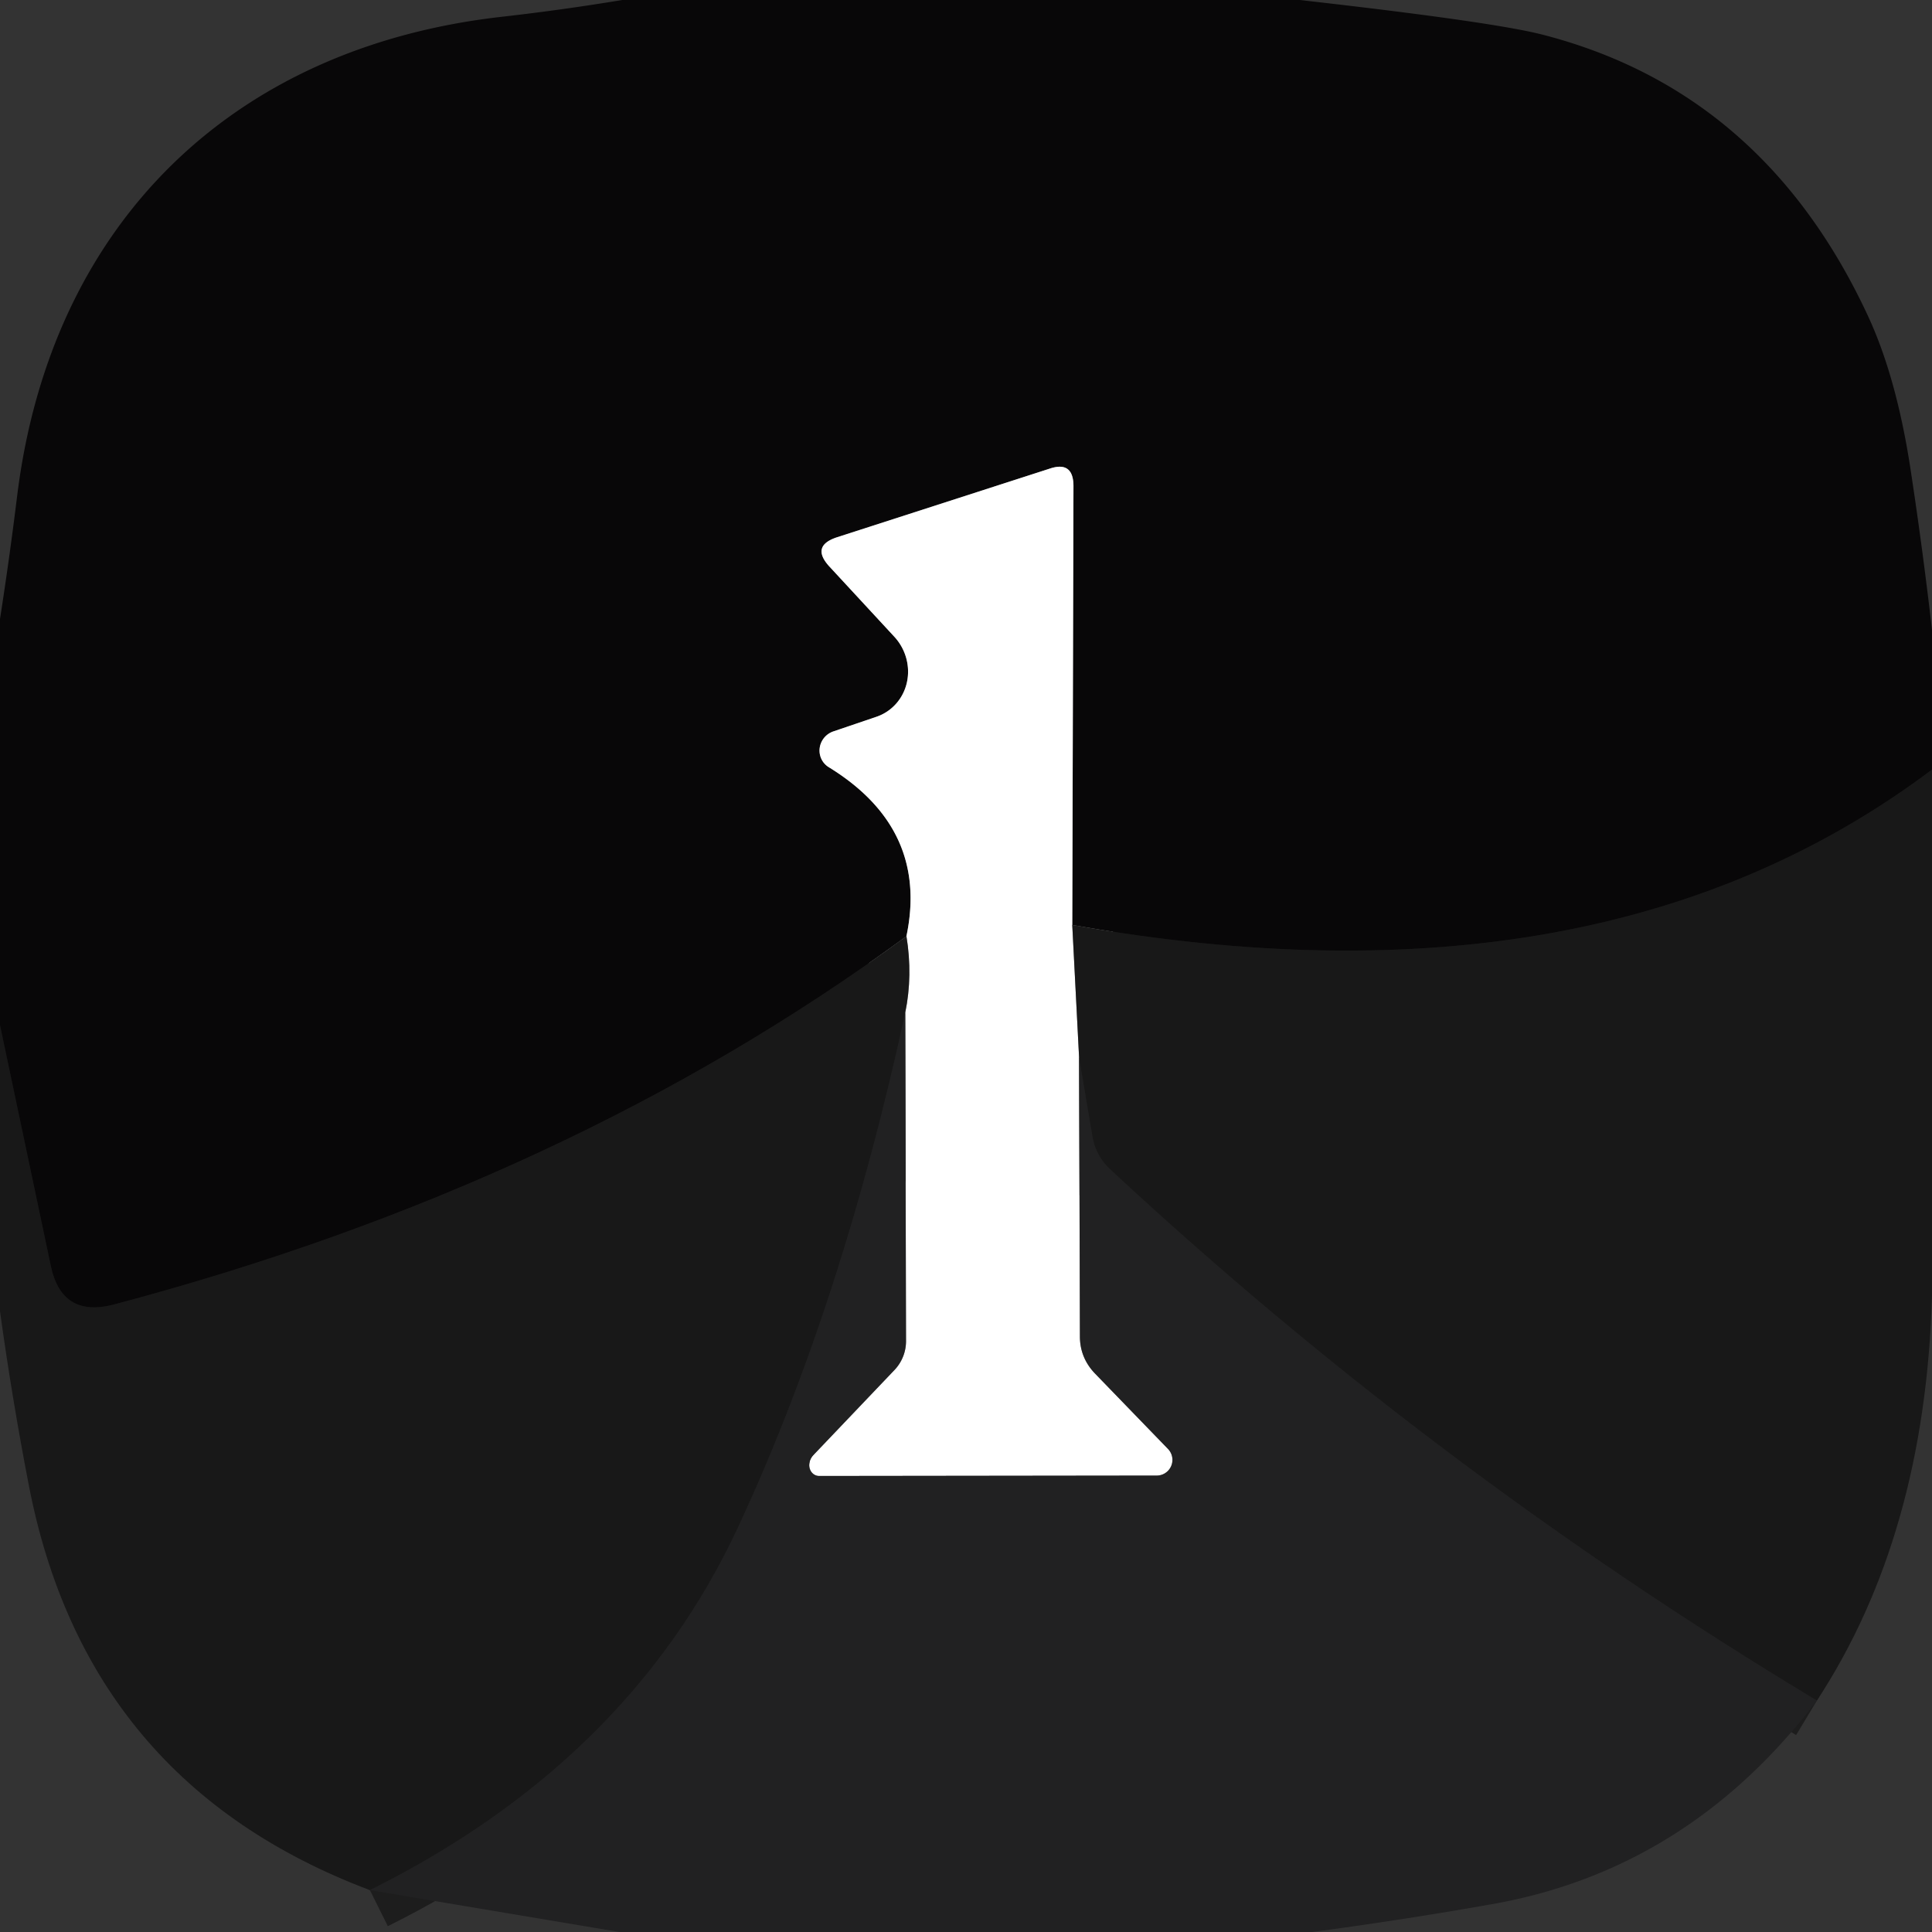 <?xml version="1.0" encoding="UTF-8" standalone="no"?>
<!DOCTYPE svg PUBLIC "-//W3C//DTD SVG 1.1//EN" "http://www.w3.org/Graphics/SVG/1.1/DTD/svg11.dtd">
<svg xmlns="http://www.w3.org/2000/svg" version="1.1" viewBox="0.00 0.00 48.00 48.00">
<rect x="0.00" y="0.00" width="48.00" height="48.00" fill="#333333" stroke="none"/>
<g stroke-width="2.00" fill="none" stroke-linecap="butt">
<path stroke="#101010" vector-effect="non-scaling-stroke" d="
  M 48.00 19.12
  Q 39.77 25.31 26.64 22.98"
/>
<path stroke="#848384" vector-effect="non-scaling-stroke" d="
  M 26.64 22.98
  L 26.67 12.08
  Q 26.67 11.45 26.09 11.64
  L 20.79 13.35
  Q 20.13 13.57 20.62 14.09
  L 22.22 15.82
  A 1.24 1.19 59.0 0 1 21.77 17.81
  L 20.71 18.17
  A 0.50 0.49 -38.0 0 0 20.59 19.06
  Q 23.08 20.59 22.52 23.26"
/>
<path stroke="#101010" vector-effect="non-scaling-stroke" d="
  M 22.52 23.26
  Q 14.12 29.42 2.83 32.41
  Q 1.53 32.75 1.26 31.44
  L 0.00 25.47"
/>
<path stroke="#8c8c8c" vector-effect="non-scaling-stroke" d="
  M 26.64 22.98
  L 26.81 26.28"
/>
<path stroke="#909091" vector-effect="non-scaling-stroke" d="
  M 26.81 26.28
  L 26.83 33.20
  Q 26.83 33.73 27.20 34.12
  L 29.02 36.00
  A 0.39 0.39 0.0 0 1 28.75 36.66
  L 20.36 36.67
  A 0.31 0.27 -65.8 0 1 20.20 36.16
  L 22.23 34.03
  A 1.04 1.04 0.0 0 0 22.51 33.32
  L 22.49 25.16"
/>
<path stroke="#8c8c8c" vector-effect="non-scaling-stroke" d="
  M 22.49 25.16
  Q 22.68 24.24 22.52 23.26"
/>
<path stroke="#1d1d1d" vector-effect="non-scaling-stroke" d="
  M 45.14 42.25
  Q 35.60 36.51 27.58 29.05
  Q 27.22 28.71 27.14 28.23
  L 26.81 26.28"
/>
<path stroke="#1d1d1d" vector-effect="non-scaling-stroke" d="
  M 22.49 25.16
  Q 20.92 32.40 18.33 37.96
  Q 15.62 43.76 9.19 46.96"
/>
</g>
<path fill="#080708" d="
  M 32.29 0.00
  Q 37.07 0.54 38.32 0.86
  Q 43.81 2.27 46.40 7.83
  Q 47.12 9.37 47.47 11.68
  Q 47.77 13.65 48.00 15.65
  L 48.00 19.12
  Q 39.77 25.31 26.64 22.98
  L 26.67 12.08
  Q 26.67 11.45 26.09 11.64
  L 20.79 13.35
  Q 20.13 13.57 20.62 14.09
  L 22.22 15.82
  A 1.24 1.19 59.0 0 1 21.77 17.81
  L 20.71 18.17
  A 0.50 0.49 -38.0 0 0 20.59 19.06
  Q 23.08 20.59 22.52 23.26
  Q 14.12 29.42 2.83 32.41
  Q 1.53 32.75 1.26 31.44
  L 0.00 25.47
  L 0.00 15.38
  Q 0.24 13.84 0.43 12.29
  C 1.27 5.59 5.73 1.19 12.44 0.42
  Q 13.95 0.25 15.46 0.00
  L 32.29 0.00
  Z"
/>
<path fill="#ffffff" d="
  M 26.64 22.98
  L 26.81 26.28
  L 26.83 33.20
  Q 26.83 33.73 27.20 34.12
  L 29.02 36.00
  A 0.39 0.39 0.0 0 1 28.75 36.66
  L 20.36 36.67
  A 0.31 0.27 -65.8 0 1 20.20 36.16
  L 22.23 34.03
  A 1.04 1.04 0.0 0 0 22.51 33.32
  L 22.49 25.16
  Q 22.68 24.24 22.52 23.26
  Q 23.08 20.59 20.59 19.06
  A 0.50 0.49 -38.0 0 1 20.71 18.17
  L 21.77 17.81
  A 1.24 1.19 59.0 0 0 22.22 15.82
  L 20.62 14.09
  Q 20.13 13.57 20.79 13.35
  L 26.09 11.64
  Q 26.67 11.45 26.67 12.08
  L 26.64 22.98
  Z"
/>
<path fill="#181818" d="
  M 48.00 19.12
  L 48.00 32.19
  Q 47.83 38.15 45.14 42.25
  Q 35.60 36.51 27.58 29.05
  Q 27.22 28.71 27.14 28.23
  L 26.81 26.28
  L 26.64 22.98
  Q 39.77 25.31 48.00 19.12
  Z"
/>
<path fill="#181818" d="
  M 22.52 23.26
  Q 22.68 24.24 22.49 25.16
  Q 20.92 32.40 18.33 37.96
  Q 15.62 43.76 9.19 46.96
  Q 2.13 44.30 0.71 36.87
  Q 0.30 34.75 0.00 32.58
  L 0.00 25.47
  L 1.26 31.44
  Q 1.53 32.75 2.83 32.41
  Q 14.12 29.42 22.52 23.26
  Z"
/>
<path fill="#212122" d="
  M 22.49 25.16
  L 22.51 33.32
  A 1.04 1.04 0.0 0 1 22.23 34.03
  L 20.20 36.16
  A 0.31 0.27 -65.8 0 0 20.36 36.67
  L 28.75 36.66
  A 0.39 0.39 0.0 0 0 29.02 36.00
  L 27.20 34.12
  Q 26.83 33.73 26.83 33.20
  L 26.81 26.28
  L 27.14 28.23
  Q 27.22 28.71 27.58 29.05
  Q 35.60 36.51 45.14 42.25
  Q 41.95 46.45 37.06 47.31
  Q 34.86 47.70 32.60 48.00
  L 15.39 48.00
  L 9.19 46.96
  Q 15.62 43.76 18.33 37.96
  Q 20.92 32.40 22.49 25.16
  Z"
/>
</svg>
